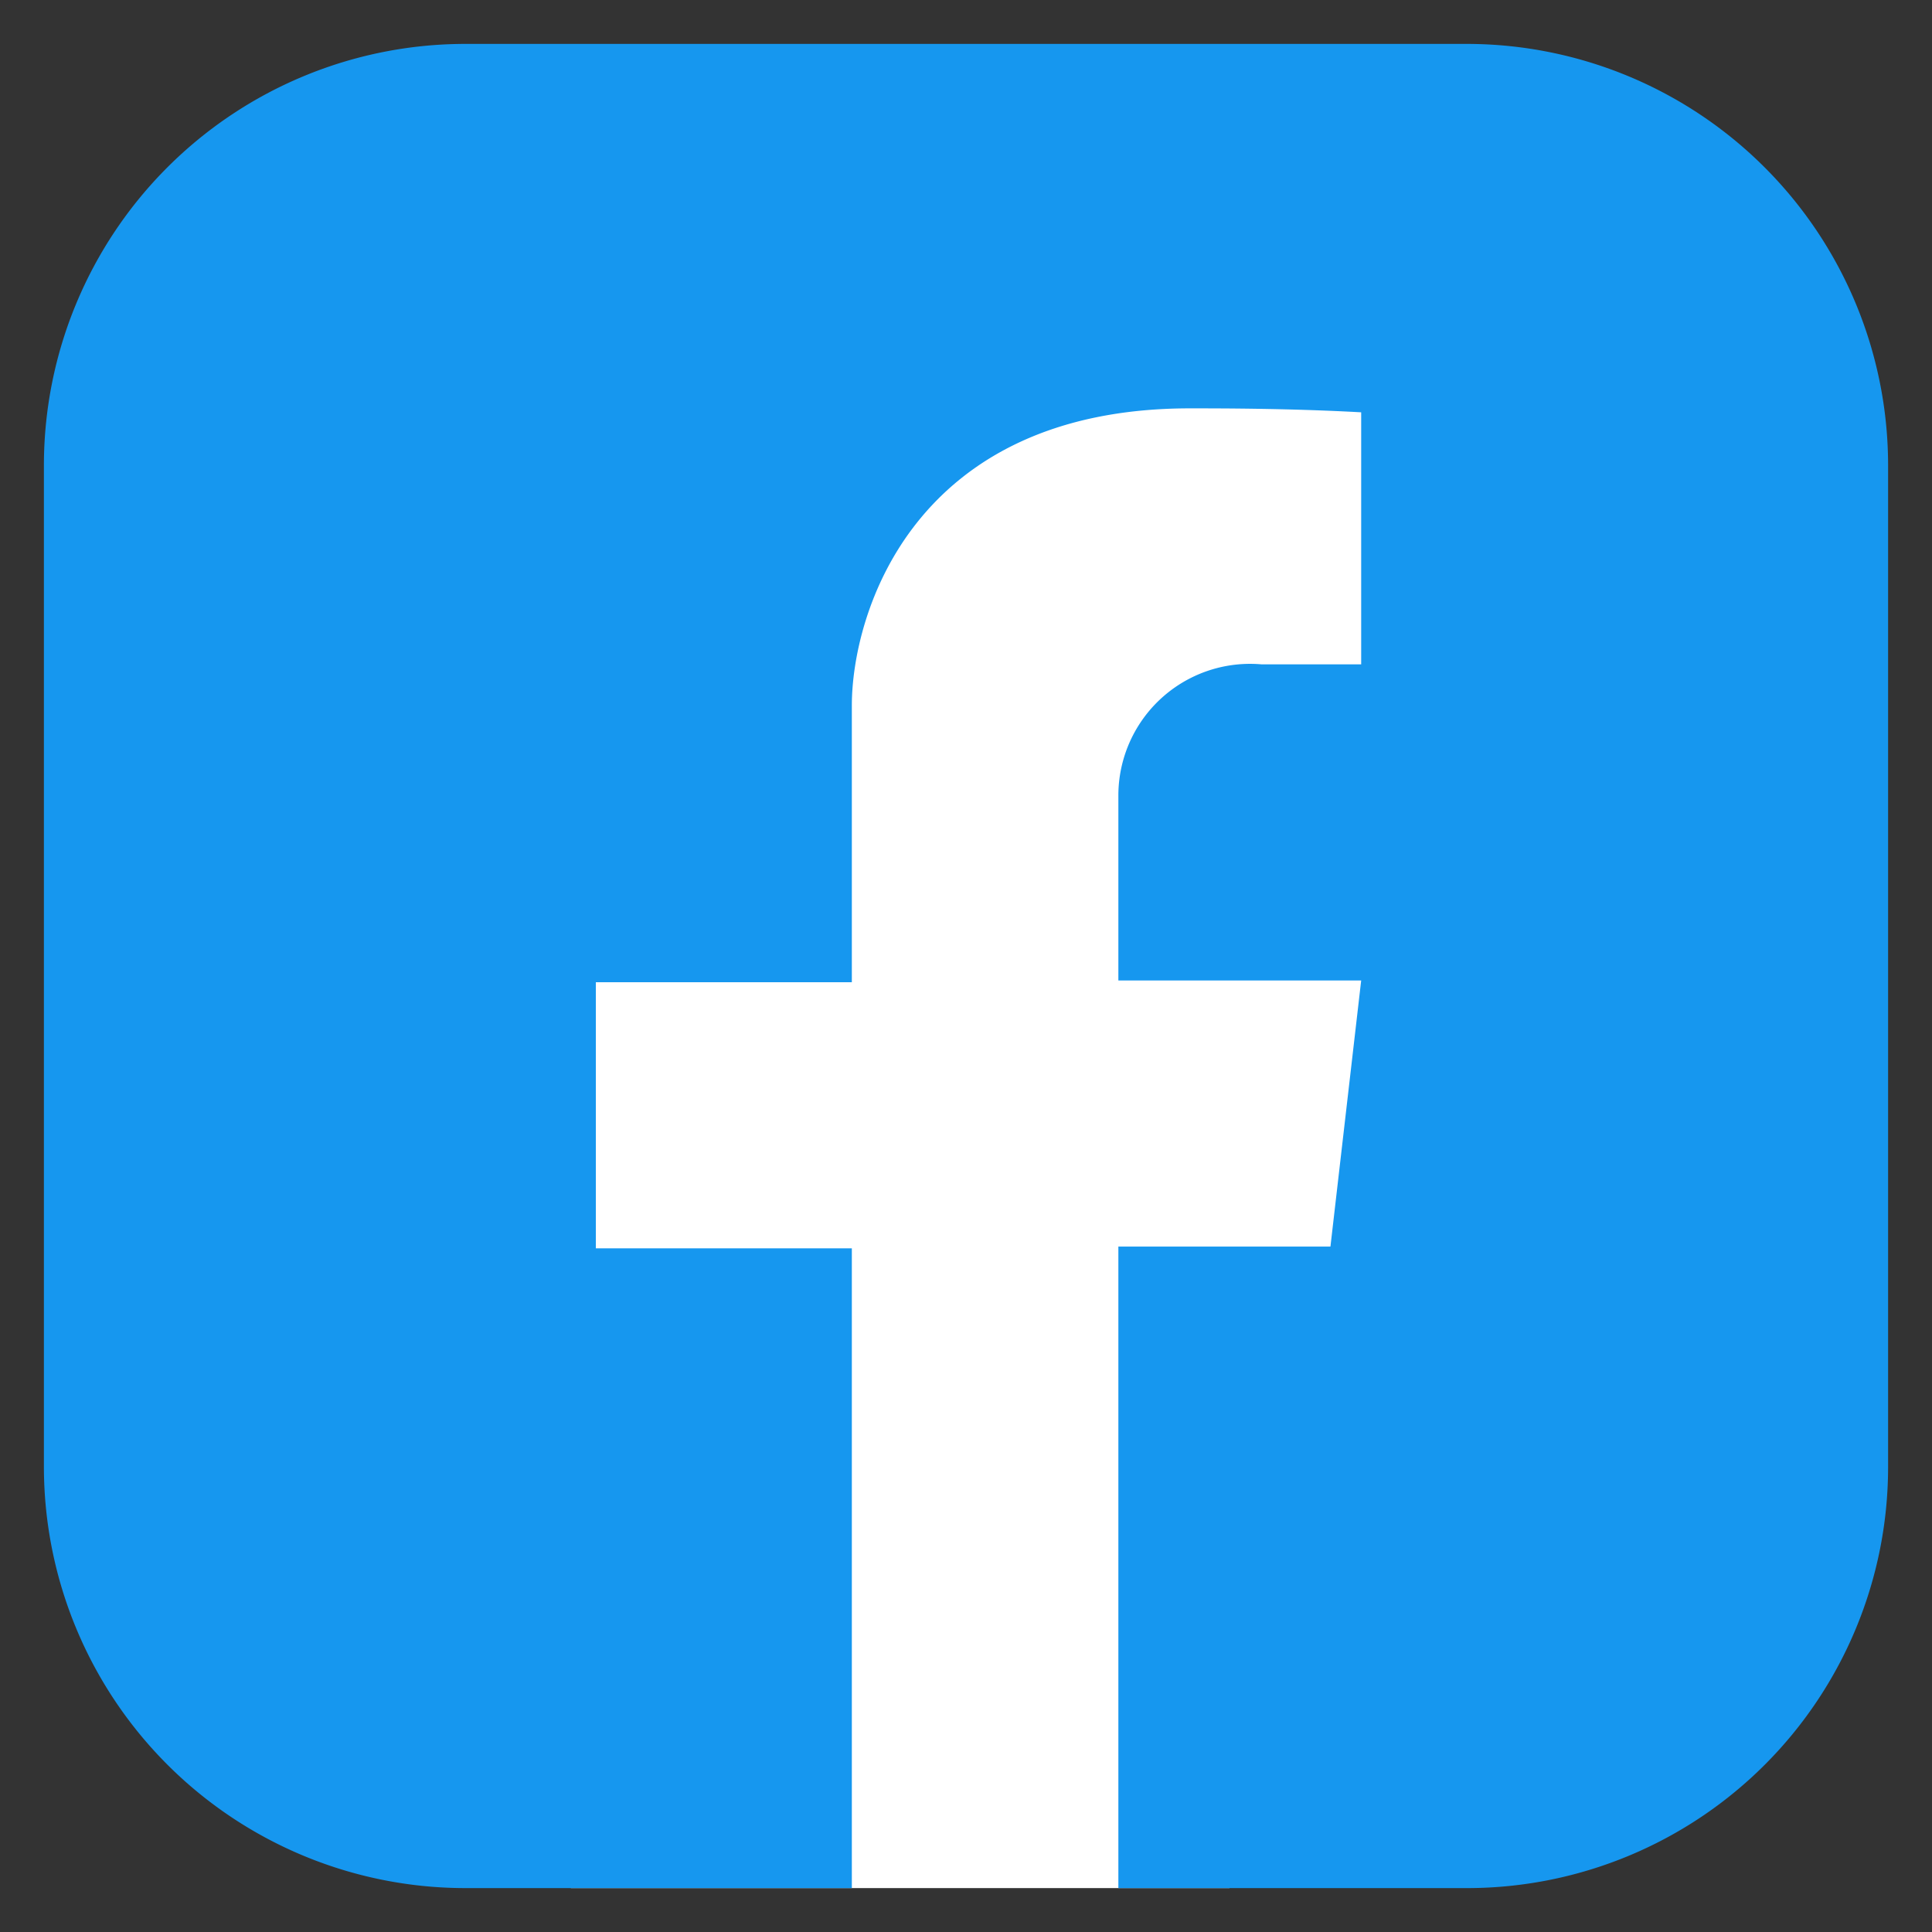 <svg xmlns="http://www.w3.org/2000/svg" viewBox="0 0 44 44"><rect x="0" y="0" width="44" height="44" fill="#333333" stroke="none"/><defs><style>.cls-1{fill:#fff;}.cls-2{fill:#1697ef;}</style></defs><g id="Layer_1" data-name="Layer 1"><polygon class="cls-1" points="32 8 13 8 13 43 28 43 28 29 32 29 32 8"/><path class="cls-2" d="M33.43,1H10.57A9.6,9.6,0,0,0,1,10.57V33.43A9.6,9.6,0,0,0,10.57,43H19.4V28.43H13.57V22.37H19.4v-6.3c0-2.1,1.4-6.77,7.7-6.77.69,0,2.27,0,3.9.09v5.74H28.73a3,3,0,0,0-3.26,3v4.2H31l-.7,6.06H25.47V43h8A9.59,9.59,0,0,0,43,33.43V10.57A9.6,9.6,0,0,0,33.43,1Z"/></g></svg>